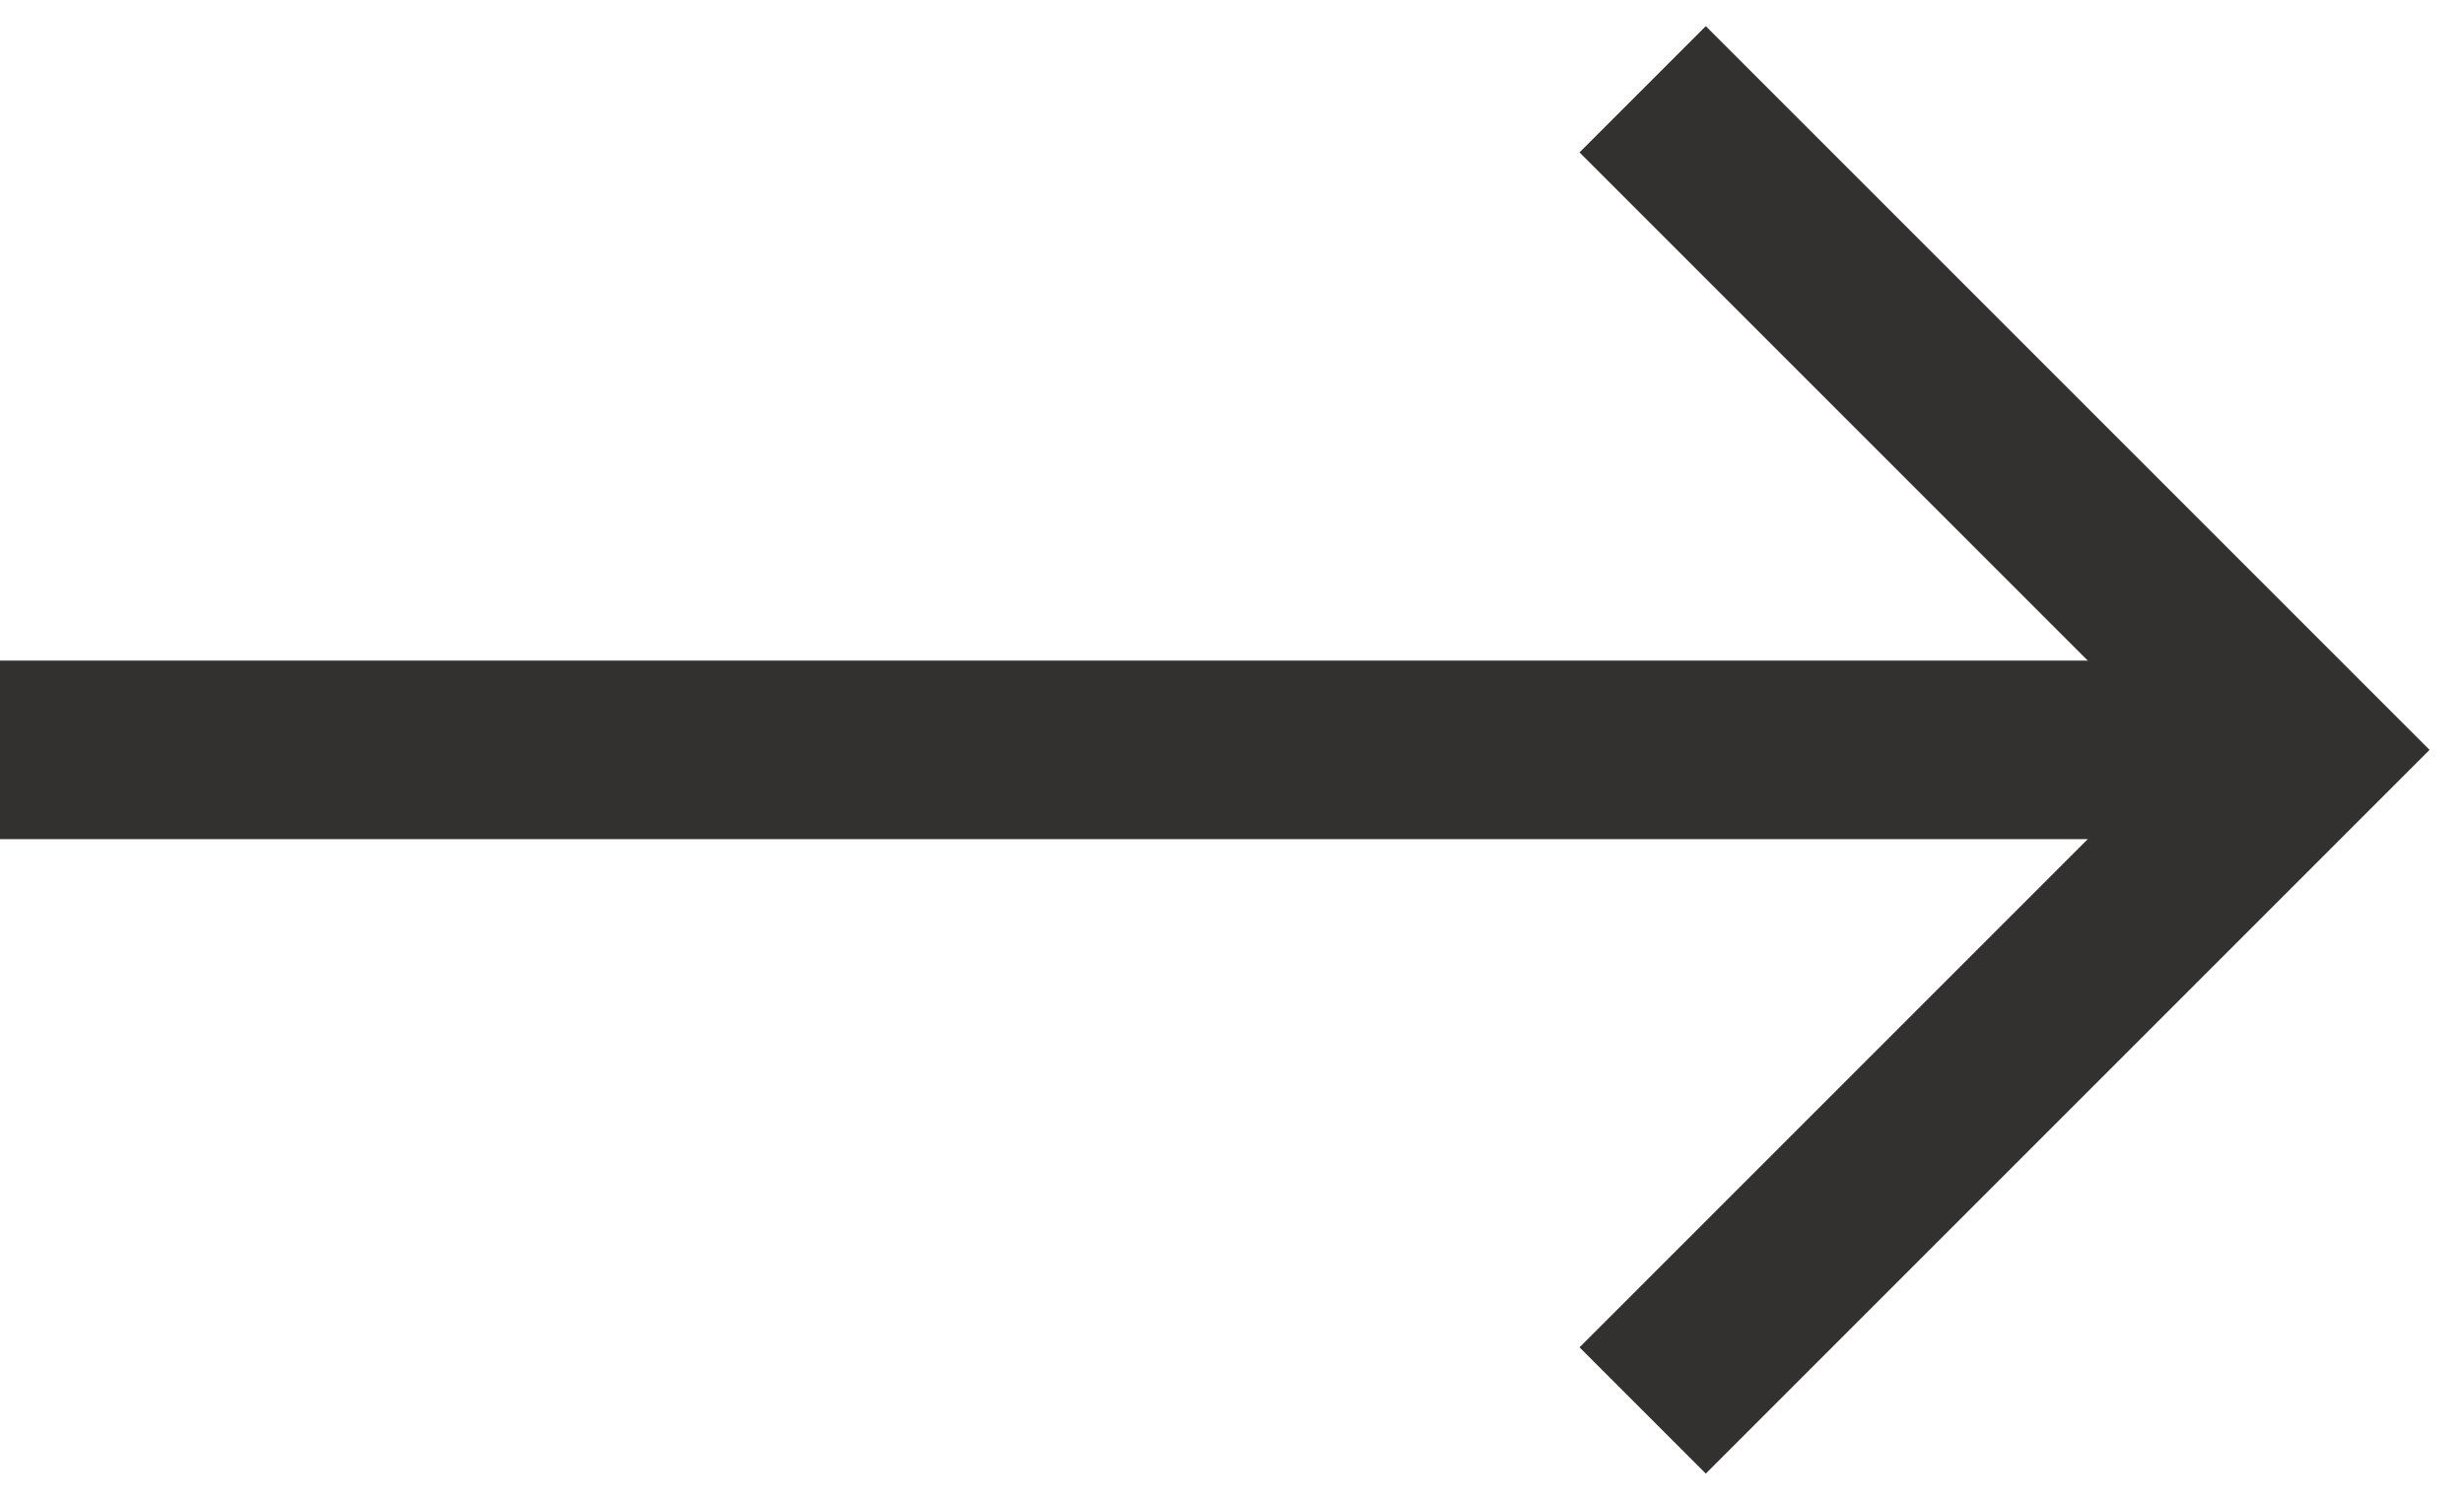 <svg enable-background="new 0 0 13.8 8.4" viewBox="0 0 13.8 8.4" xmlns="http://www.w3.org/2000/svg"><g fill="none" stroke="#32312f" stroke-miterlimit="10"><path d="m9.2.5 3.7 3.7-3.7 3.7"/><path d="m12.9 4.2h-12.9"/></g></svg>
